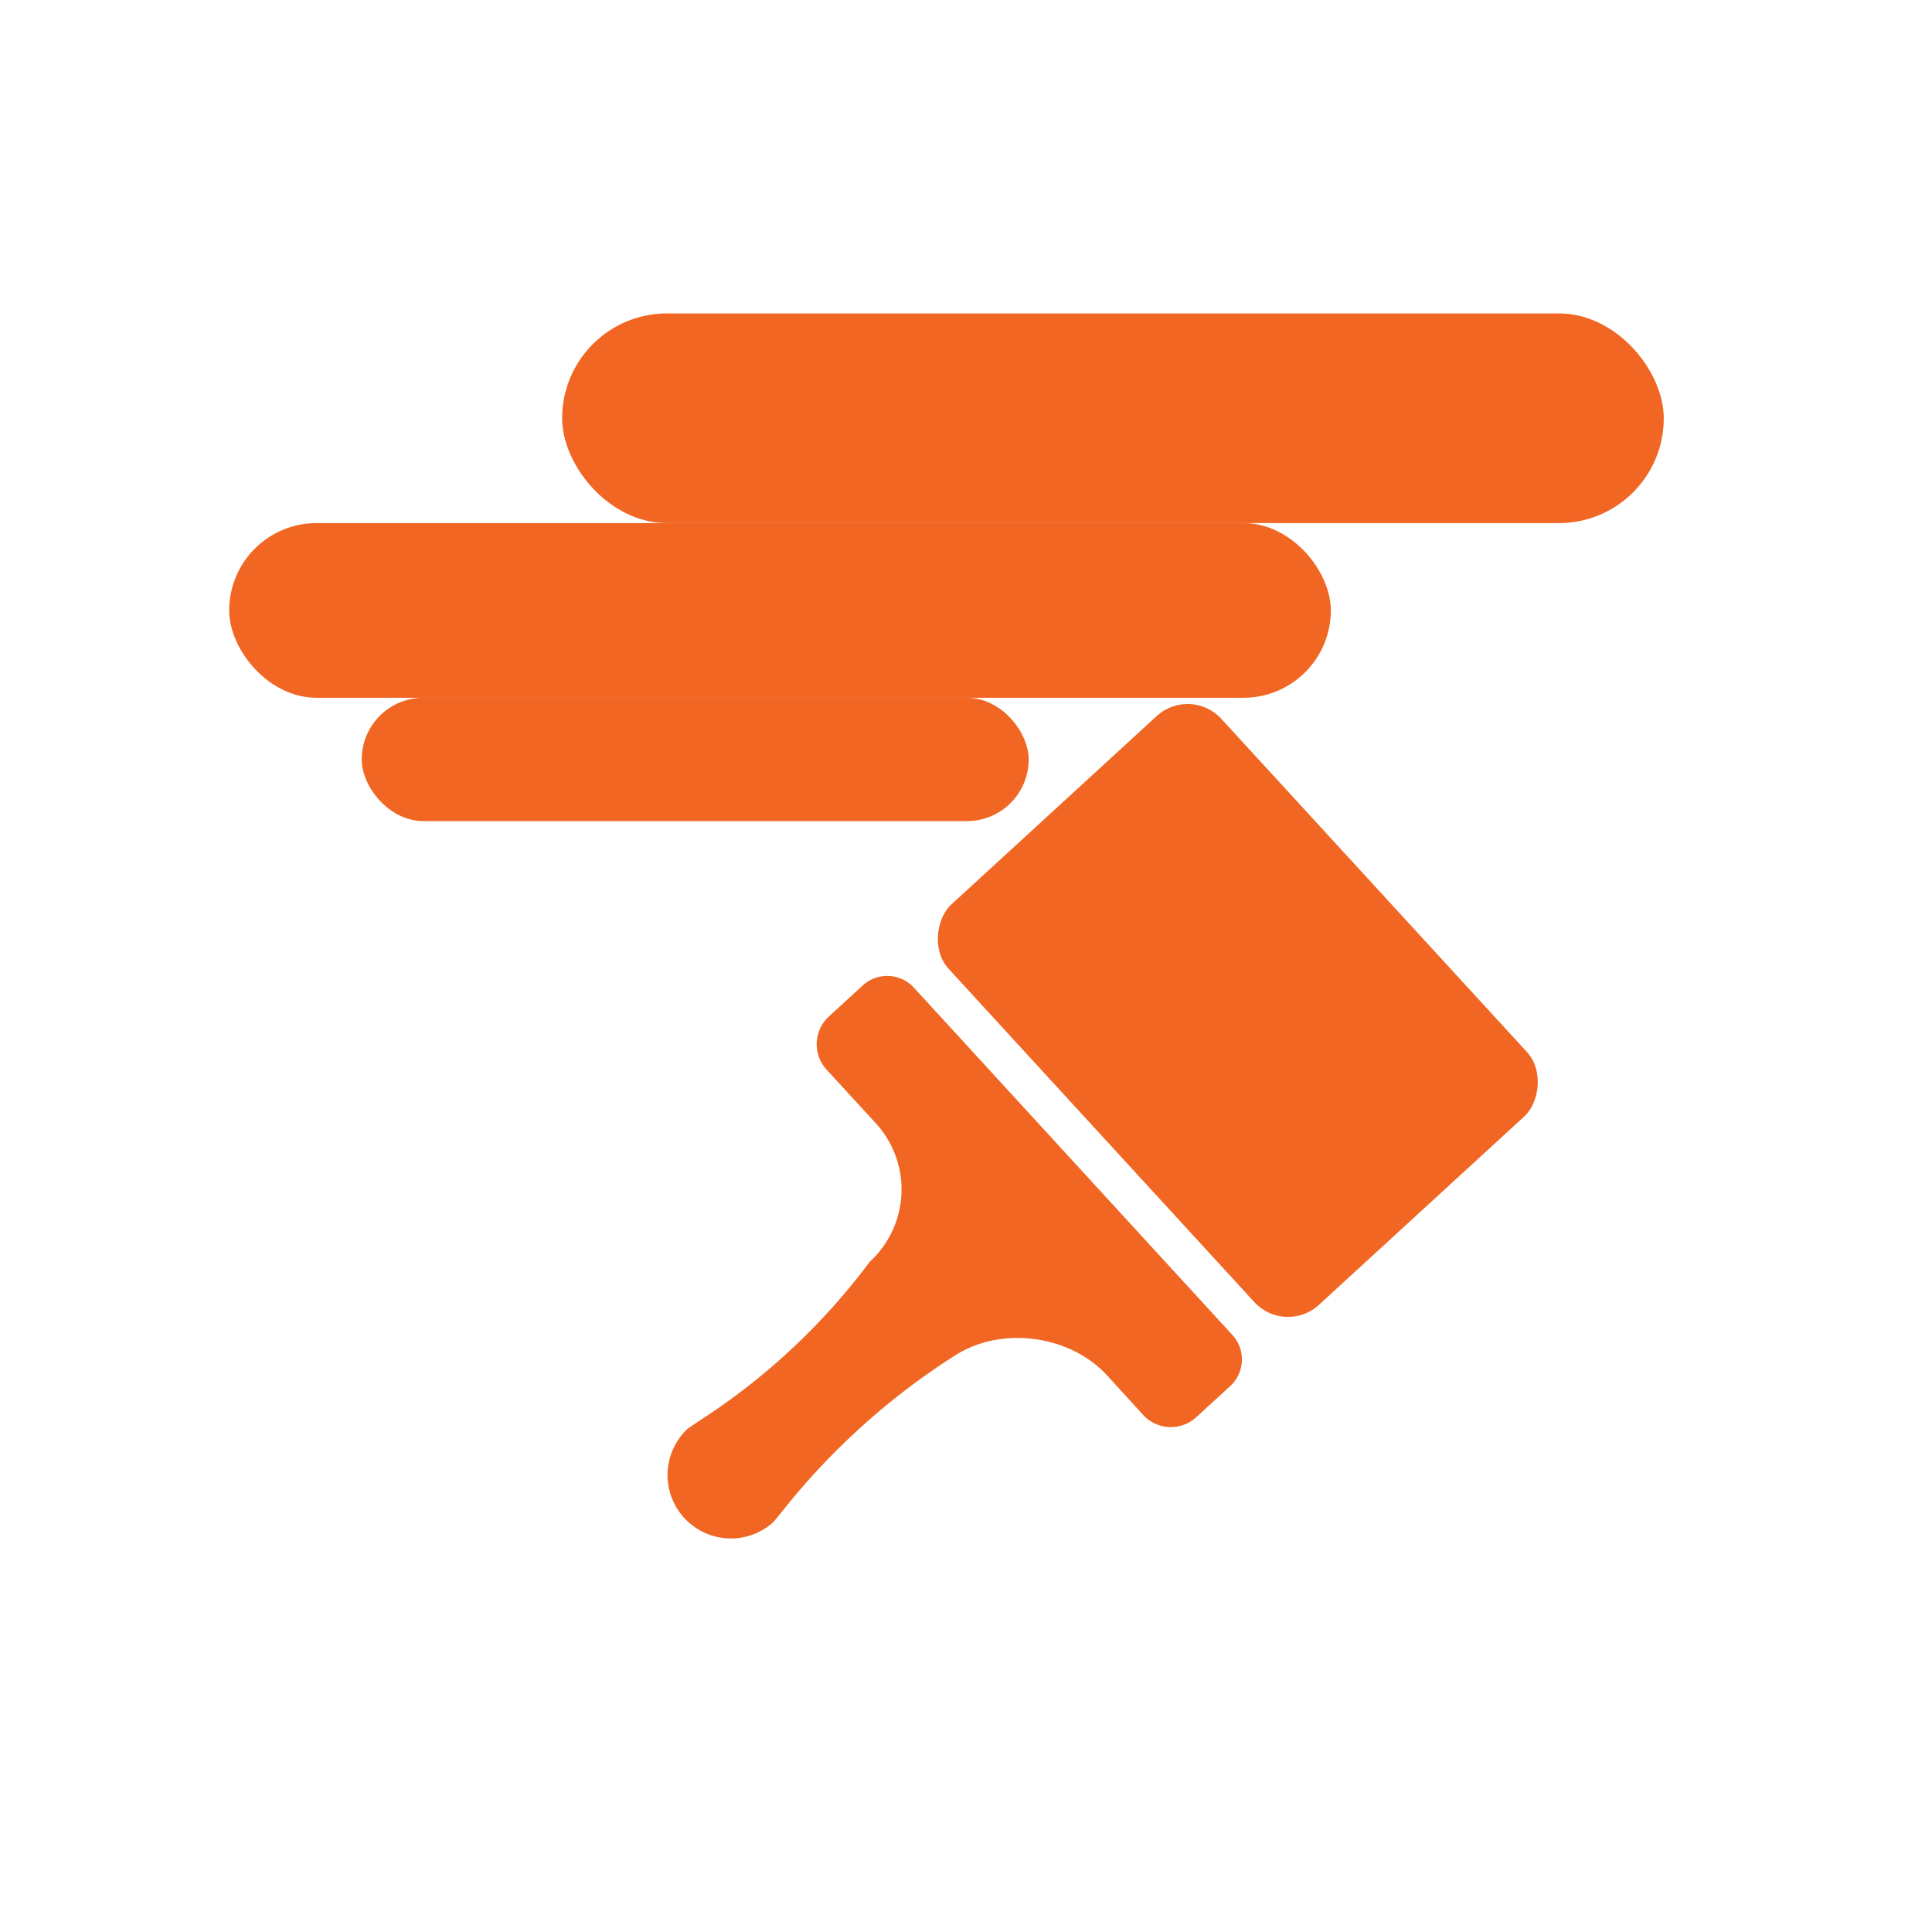<svg xmlns="http://www.w3.org/2000/svg" viewBox="0 0 480 480"><defs><style>.cls-1{fill:#f16623;}</style></defs><g id="Layer_13" data-name="Layer 13"><path class="cls-1" d="M305.59,344.42l-8.38,7.68a9.34,9.34,0,0,1-13.2-.57l-9-9.86c-9.2-10-26.11-12.26-37.59-5h0A173.85,173.85,0,0,0,195.53,374l-3.32,4.1a15.73,15.73,0,0,1-22.24-1h0a15.75,15.75,0,0,1,1-22.25l4.94-3.28A162.4,162.4,0,0,0,215.7,314l.4-.53a24.36,24.36,0,0,0,1.49-34.4l-12.23-13.32a9.35,9.35,0,0,1,.57-13.2l8.38-7.69a9,9,0,0,1,12.77.55l79.06,86.21A9,9,0,0,1,305.59,344.42Z"/><rect class="cls-1" x="239.98" y="205.09" width="135.04" height="91.91" rx="11.34" transform="translate(284.67 -145.26) rotate(47.47)"/><rect class="cls-1" x="139.66" y="77.87" width="273.7" height="52.09" rx="26.04"/><rect class="cls-1" x="56.94" y="129.96" width="273.7" height="43.4" rx="21.7"/><rect class="cls-1" x="89.87" y="173.36" width="165.7" height="30.64" rx="15.32"/></g></svg>